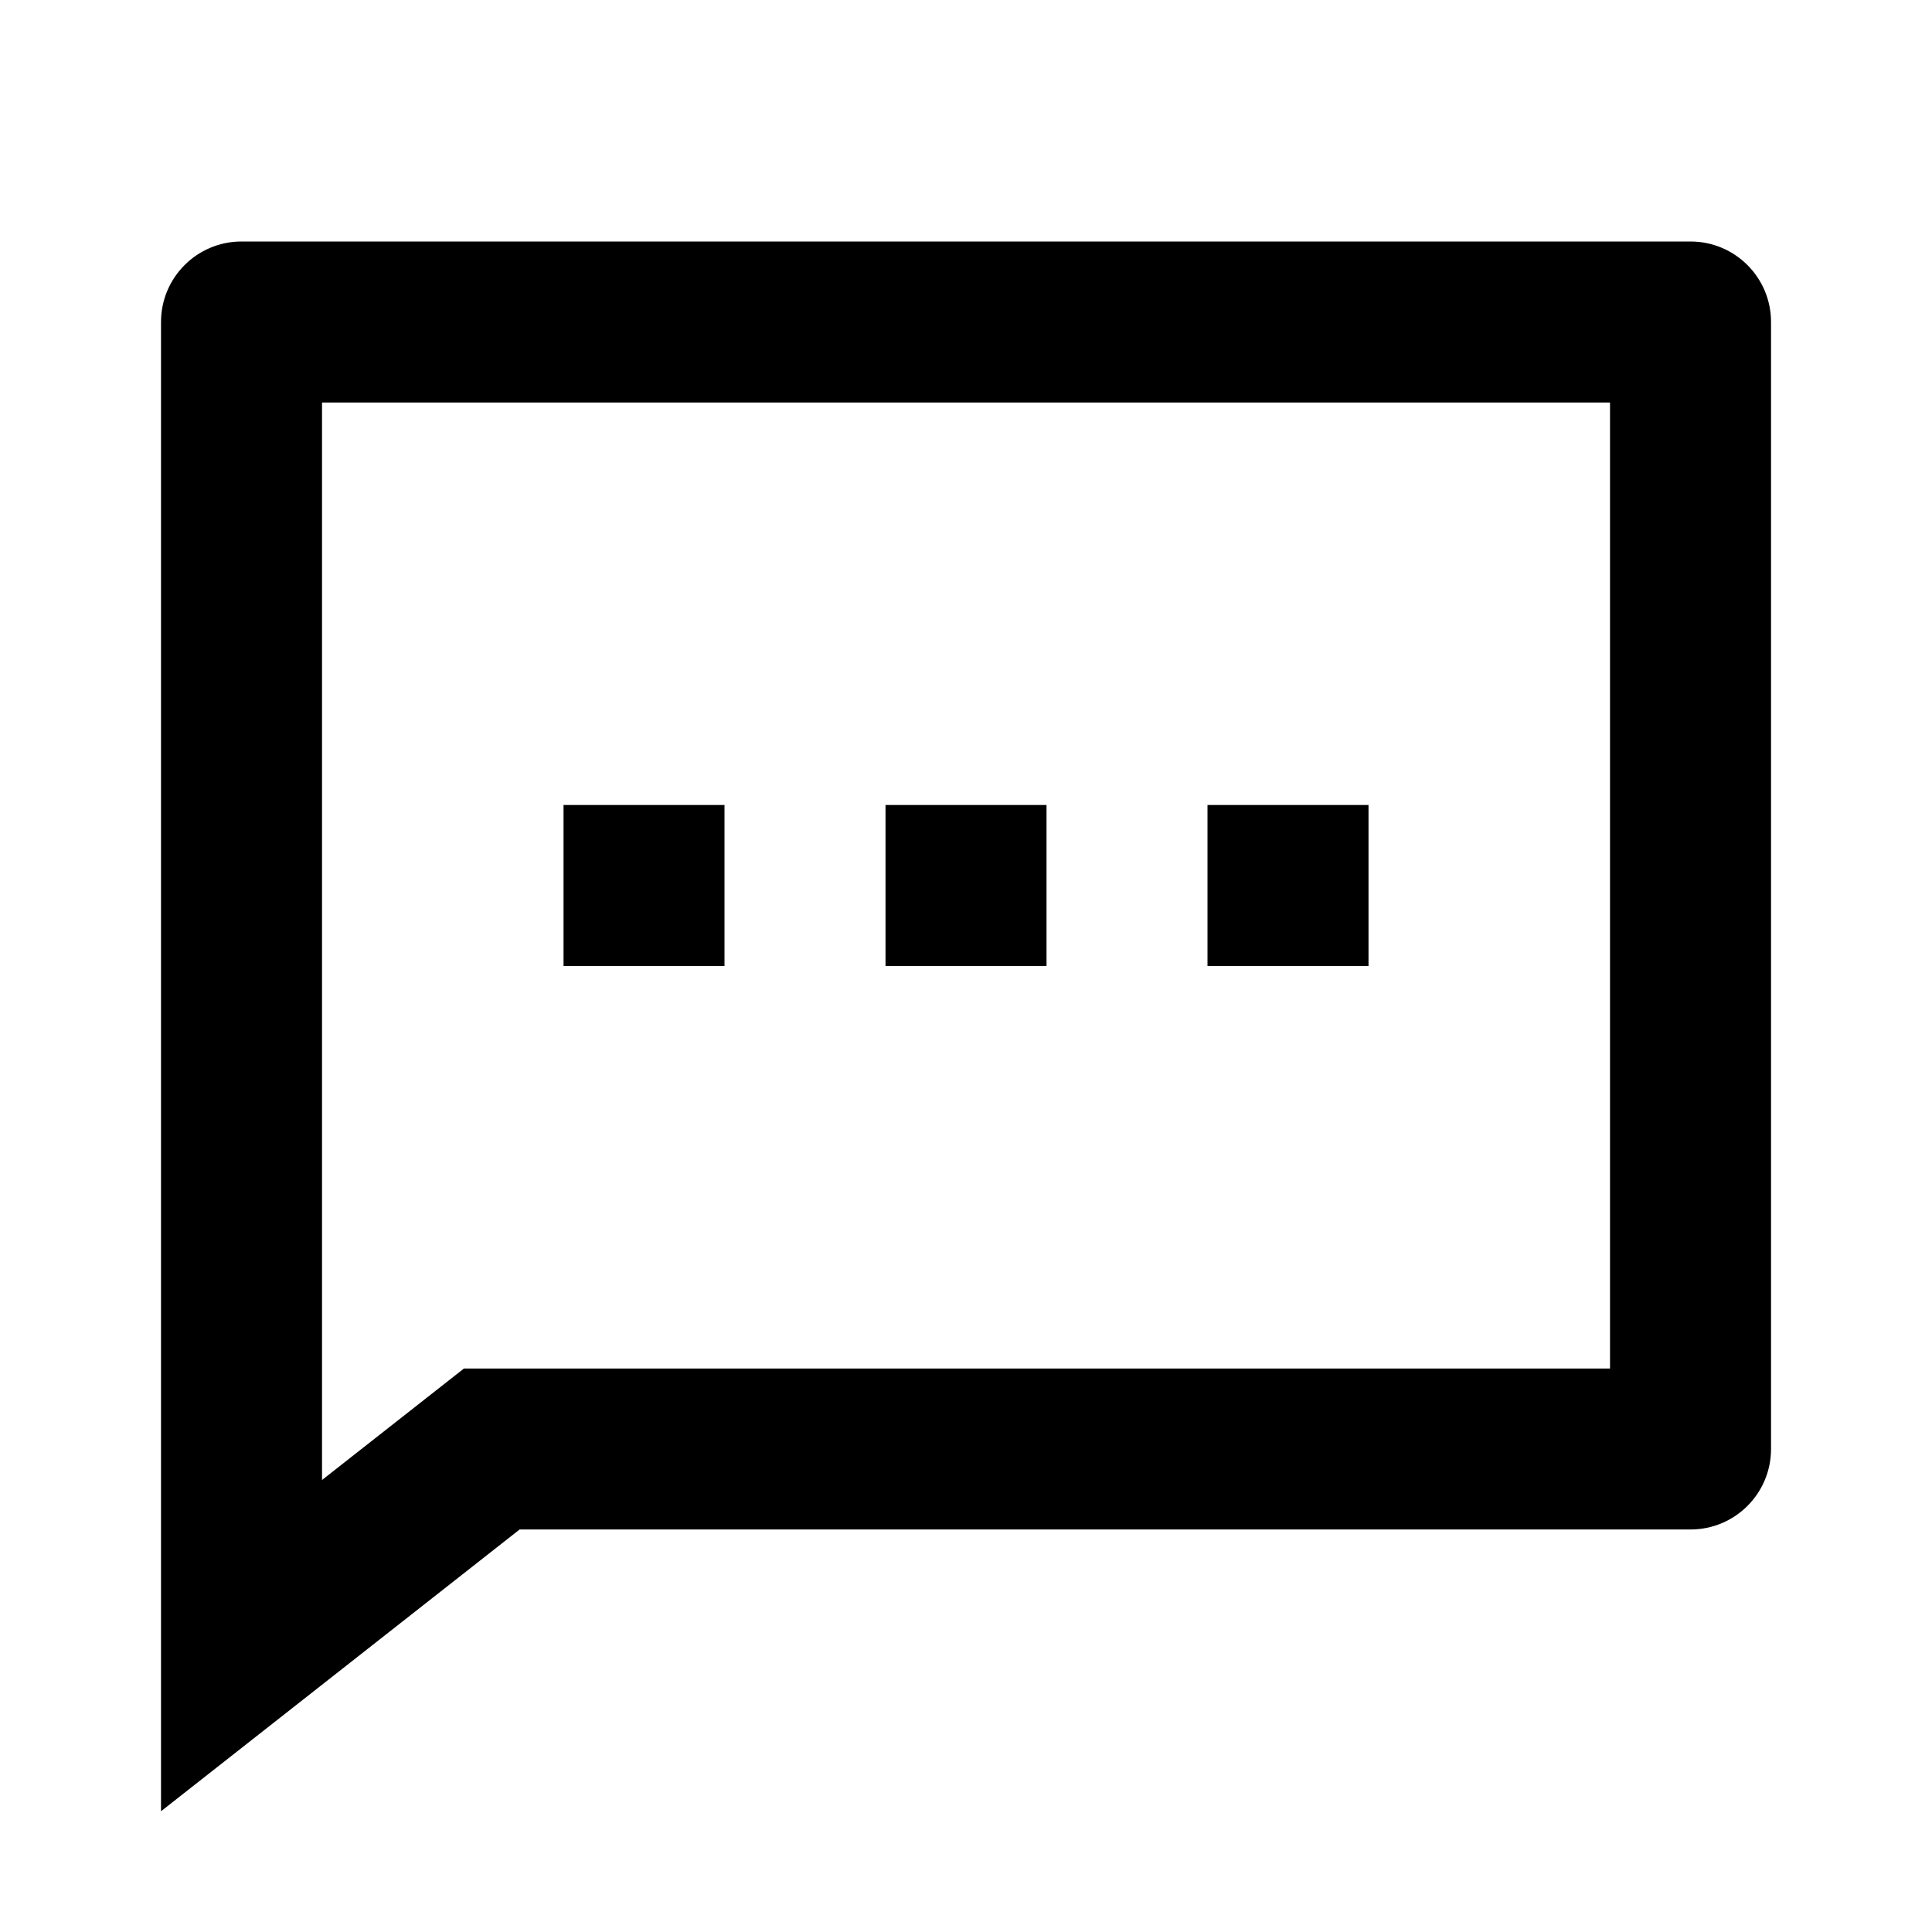 <svg width="44" height="44" viewBox="0 0 44 44" fill="none" xmlns="http://www.w3.org/2000/svg">
<path d="M11.834 34.833L3.667 41.25V7.333C3.667 6.321 4.488 5.5 5.5 5.5H38.5C39.513 5.5 40.334 6.321 40.334 7.333V33C40.334 34.013 39.513 34.833 38.5 34.833H11.834ZM10.566 31.167H36.667V9.167H7.334V33.706L10.566 31.167ZM20.167 18.333H23.834V22H20.167V18.333ZM12.834 18.333H16.5V22H12.834V18.333ZM27.5 18.333H31.167V22H27.5V18.333Z" fill="black"/>
</svg>
